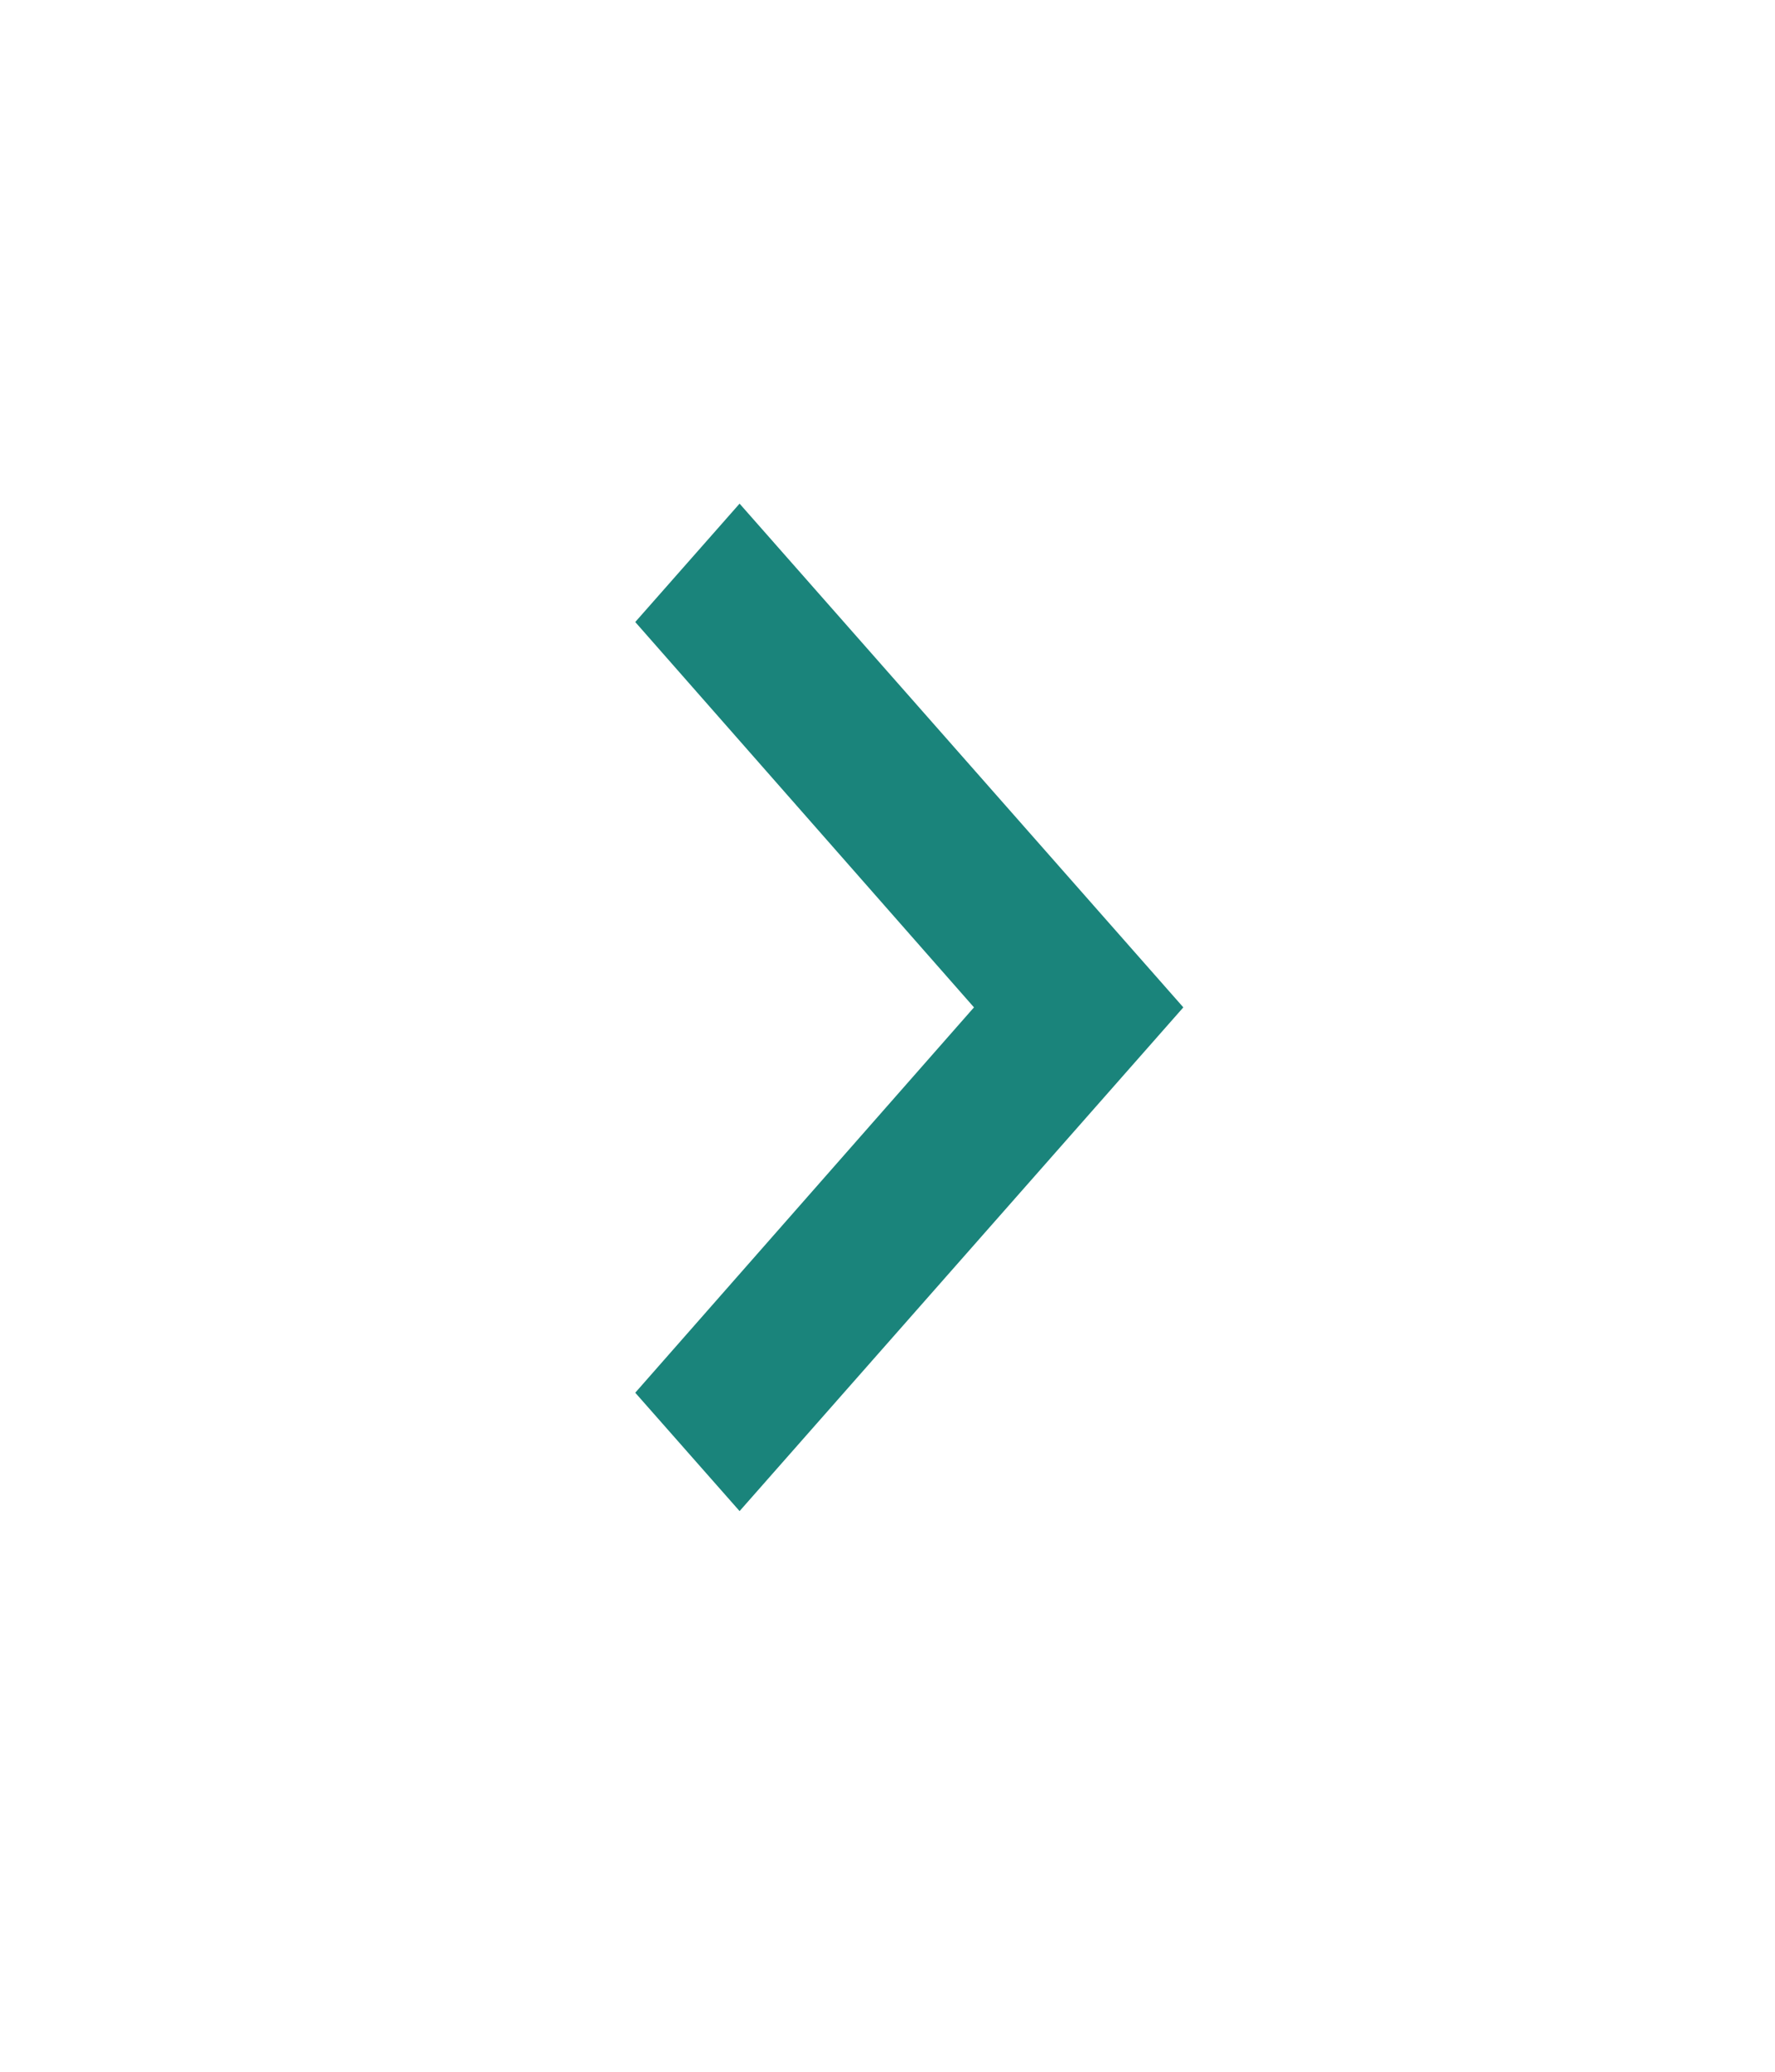<svg width="18" height="21" viewBox="0 0 18 21" fill="none" xmlns="http://www.w3.org/2000/svg">
	<path fill-rule="evenodd"
	      clip-rule="evenodd"
	      fill="#1A847B"
	      d="M7.5 5.105L6.442 6.305L9.877 10.211L6.442 14.117L7.5 15.317L12 10.211L7.5 5.105Z"/>
</svg>
